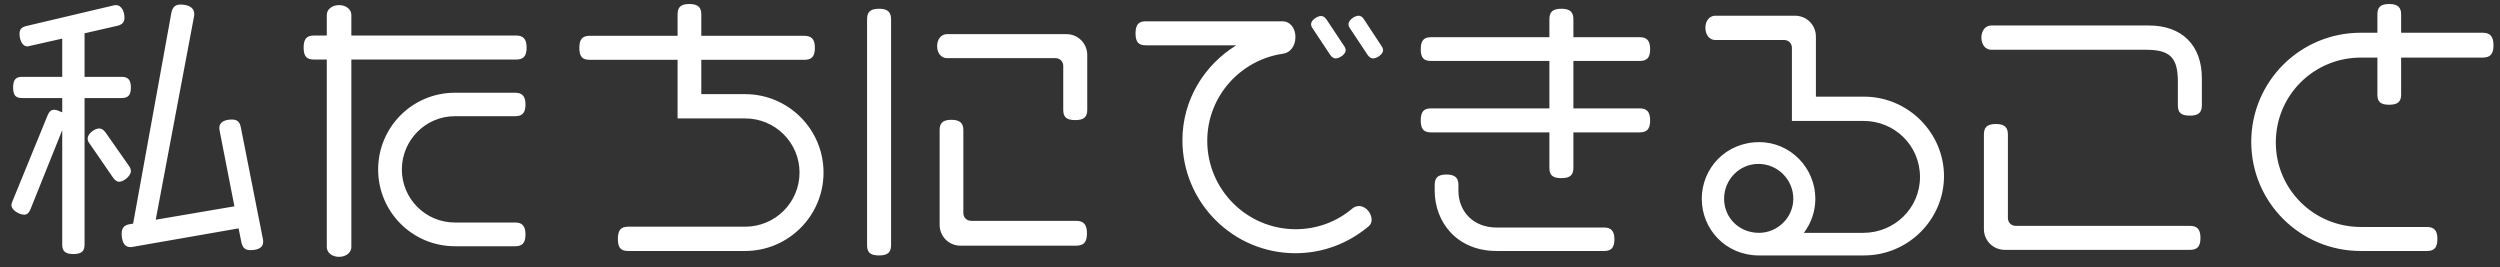 <svg width="215" height="23" viewBox="0 0 215 23" fill="none" xmlns="http://www.w3.org/2000/svg">
<rect x="0" y="0" width="215" height="23" fill="#333333" stroke="none"/>
<path d="M22.632 20.792C22.632 21.392 22.008 21.512 21.528 21.512C21.048 21.512 20.856 21.272 20.76 20.84L20.52 19.64L11.448 21.224C11.352 21.248 11.28 21.248 11.208 21.248C10.584 21.248 10.464 20.576 10.464 20.072C10.464 19.592 10.704 19.352 11.16 19.28L11.448 19.232L14.736 1.112C14.832 0.632 15.048 0.392 15.528 0.392C16.056 0.392 16.704 0.56 16.704 1.208C16.704 1.28 16.704 1.352 16.68 1.448L13.392 18.896L20.16 17.744L18.888 11.24C18.864 11.144 18.864 11.072 18.864 11C18.864 10.424 19.464 10.28 19.944 10.28C20.424 10.28 20.616 10.496 20.712 10.952L22.608 20.552C22.632 20.648 22.632 20.72 22.632 20.792ZM11.256 14.72C11.256 15.128 10.632 15.632 10.248 15.632C10.056 15.632 9.864 15.488 9.72 15.272L7.704 12.344C7.584 12.2 7.536 12.056 7.536 11.912C7.536 11.504 8.136 11.048 8.52 11.048C8.736 11.048 8.904 11.168 9.072 11.384L11.088 14.264C11.208 14.432 11.256 14.576 11.256 14.72ZM11.256 7.52C11.256 8.216 10.992 8.432 10.464 8.432H7.272V21.032C7.272 21.584 7.032 21.848 6.312 21.848C5.592 21.848 5.352 21.584 5.352 21.032V11.192L2.616 18.008C2.496 18.296 2.328 18.464 2.088 18.464C1.68 18.464 0.984 18.08 0.984 17.648C0.984 17.528 1.032 17.408 1.08 17.288L4.104 9.896C4.224 9.608 4.392 9.44 4.656 9.44C4.92 9.44 5.112 9.584 5.352 9.656V8.432H1.896C1.368 8.432 1.128 8.216 1.128 7.52C1.128 6.848 1.368 6.608 1.896 6.608H5.352V3.32L2.376 3.992C1.848 3.992 1.68 3.32 1.68 2.912C1.68 2.504 1.872 2.336 2.256 2.24L9.672 0.488C9.768 0.464 9.864 0.44 9.96 0.44C10.512 0.44 10.704 1.088 10.704 1.52C10.704 1.928 10.488 2.12 10.104 2.216L7.272 2.864V6.608H10.464C10.992 6.608 11.256 6.848 11.256 7.52ZM45.288 4.088C45.288 4.88 44.976 5.12 44.376 5.12H30.216V21.248C30.216 21.704 29.784 22.088 29.16 22.088C28.536 22.088 28.104 21.704 28.104 21.248V5.12H27C26.4 5.12 26.112 4.88 26.112 4.088C26.112 3.32 26.4 3.056 27 3.056H28.104V1.28C28.104 0.824 28.536 0.44 29.16 0.44C29.784 0.44 30.216 0.824 30.216 1.28V3.056H44.376C44.976 3.056 45.288 3.32 45.288 4.088ZM45.192 20.168C45.192 20.936 44.88 21.176 44.304 21.176H39.12C35.472 21.176 32.52 18.224 32.52 14.576C32.52 10.928 35.472 7.976 39.12 7.976H44.304C44.88 7.976 45.192 8.24 45.192 8.984C45.192 9.752 44.88 9.992 44.304 9.992H39.12C36.6 9.992 34.56 12.056 34.56 14.576C34.56 17.096 36.6 19.136 39.12 19.136H44.304C44.88 19.136 45.192 19.4 45.192 20.168ZM70.824 14.84C70.824 18.56 67.8 21.584 64.08 21.584H54.024C53.424 21.584 53.136 21.344 53.136 20.552C53.136 19.76 53.424 19.496 54.024 19.496H64.08C66.672 19.496 68.76 17.408 68.76 14.84C68.76 12.272 66.672 10.184 64.08 10.184H58.272V5.144H50.712C50.112 5.144 49.824 4.904 49.824 4.112C49.824 3.344 50.112 3.08 50.712 3.08H58.272V1.232C58.272 0.656 58.512 0.344 59.28 0.344C60.048 0.344 60.312 0.656 60.312 1.232V3.08H69.168C69.768 3.08 70.08 3.344 70.08 4.112C70.08 4.904 69.768 5.144 69.168 5.144H60.312V8.096H64.08C67.8 8.096 70.824 11.12 70.824 14.84ZM93.504 9.44C93.504 10.04 93.24 10.328 92.472 10.328C91.68 10.328 91.44 10.04 91.44 9.44V5.672C91.44 5.288 91.152 5 90.768 5H81.432C80.976 5 80.592 4.592 80.592 3.968C80.592 3.344 80.976 2.936 81.432 2.936H91.704C92.712 2.936 93.504 3.728 93.504 4.736V9.44ZM93.48 20.072C93.48 20.864 93.168 21.128 92.544 21.128H82.608C81.6 21.128 80.808 20.336 80.808 19.328V11.192C80.808 10.616 81.048 10.304 81.816 10.304C82.584 10.304 82.848 10.616 82.848 11.192V18.32C82.848 18.704 83.136 18.992 83.52 18.992H92.544C93.168 18.992 93.48 19.28 93.48 20.072ZM76.632 21.08C76.632 21.68 76.368 21.968 75.6 21.968C74.808 21.968 74.568 21.68 74.568 21.08V1.664C74.568 1.064 74.808 0.752 75.6 0.752C76.368 0.752 76.632 1.064 76.632 1.664V21.08ZM118.944 4.328C118.944 4.664 118.416 5.024 118.08 5.024C117.912 5.024 117.768 4.928 117.624 4.736L116.112 2.456C116.016 2.336 115.968 2.192 115.968 2.072C115.968 1.736 116.496 1.352 116.832 1.352C117 1.352 117.168 1.448 117.288 1.64L118.8 3.944C118.896 4.064 118.944 4.208 118.944 4.328ZM115.728 4.328C115.728 4.664 115.2 5.024 114.864 5.024C114.696 5.024 114.552 4.928 114.408 4.736L112.896 2.456C112.8 2.336 112.752 2.192 112.752 2.072C112.752 1.736 113.28 1.376 113.616 1.376C113.784 1.376 113.928 1.472 114.072 1.664L115.584 3.944C115.68 4.064 115.728 4.208 115.728 4.328ZM117.96 18.896C117.96 19.112 117.888 19.304 117.72 19.448C116.016 20.888 113.832 21.776 111.408 21.776C106.032 21.776 101.688 17.408 101.688 12.056C101.688 8.576 103.584 5.576 106.32 3.896H98.544C97.944 3.896 97.656 3.656 97.656 2.864C97.656 2.096 97.944 1.832 98.544 1.832H110.328C110.904 1.832 111.408 2.384 111.408 3.176C111.408 3.992 110.928 4.544 110.352 4.616C106.68 5.144 103.824 8.288 103.824 12.104C103.824 16.304 107.232 19.712 111.432 19.712C113.304 19.712 115.008 19.04 116.328 17.912C116.472 17.792 116.664 17.72 116.88 17.72C117.456 17.72 117.96 18.32 117.96 18.896ZM141.912 10.352C141.912 11.144 141.6 11.384 141 11.384H135.312V14.432C135.312 15.032 135.048 15.32 134.28 15.32C133.488 15.32 133.248 15.032 133.248 14.432V11.384H123.072C122.472 11.384 122.184 11.144 122.184 10.352C122.184 9.584 122.472 9.32 123.072 9.32H133.248V5.24H123.048C122.472 5.24 122.184 5 122.184 4.232C122.184 3.464 122.472 3.2 123.048 3.2H133.248V1.664C133.248 1.064 133.488 0.752 134.28 0.752C135.048 0.752 135.312 1.064 135.312 1.664V3.2H141.024C141.6 3.2 141.912 3.464 141.912 4.232C141.912 5 141.6 5.24 141.024 5.24H135.312V9.32H141C141.6 9.32 141.912 9.584 141.912 10.352ZM138.84 20.576C138.84 21.344 138.528 21.584 137.952 21.584H128.712C125.28 21.584 123.384 19.088 123.384 16.4V15.896C123.384 15.32 123.624 15.008 124.392 15.008C125.16 15.008 125.424 15.32 125.424 15.896V16.4C125.424 18.152 126.672 19.568 128.712 19.568H137.952C138.528 19.568 138.84 19.832 138.84 20.576ZM167.184 15.152C167.184 18.848 164.136 21.968 160.296 21.968H151.272C148.416 21.968 146.352 19.712 146.352 17.096C146.352 14.48 148.416 12.224 151.296 12.224C154.008 12.224 156.12 14.48 156.12 17.096C156.12 18.176 155.76 19.184 155.136 20.024H160.248C162.936 20.024 165.12 17.888 165.12 15.224C165.12 12.512 162.936 10.4 160.272 10.4H154.104V4.112C154.104 3.728 153.816 3.44 153.432 3.44H147.504C147.048 3.44 146.664 3.032 146.664 2.384C146.664 1.76 147.048 1.352 147.504 1.352H154.368C155.376 1.352 156.168 2.144 156.168 3.152V8.312H160.296C164.136 8.312 167.184 11.456 167.184 15.152ZM154.224 17.096C154.224 15.44 152.88 14.096 151.224 14.096C149.592 14.096 148.272 15.44 148.272 17.096C148.272 18.728 149.568 20.024 151.272 20.024C152.88 20.024 154.224 18.704 154.224 17.096ZM189.36 9.056C189.36 9.656 189.096 9.944 188.328 9.944C187.536 9.944 187.296 9.656 187.296 9.056V7.016C187.296 4.952 186.624 4.28 184.56 4.28H171.24C170.784 4.28 170.4 3.872 170.4 3.224C170.4 2.6 170.784 2.192 171.24 2.192H184.8C187.656 2.192 189.36 3.896 189.36 6.728V9.056ZM189.24 20.456C189.24 21.248 188.928 21.488 188.328 21.488H172.416C171.408 21.488 170.616 20.696 170.616 19.688V11.576C170.616 10.976 170.856 10.664 171.648 10.664C172.416 10.664 172.68 10.976 172.68 11.576V18.752C172.68 19.136 172.968 19.424 173.352 19.424H188.328C188.928 19.424 189.24 19.688 189.24 20.456ZM214.44 3.896C214.44 4.688 214.128 4.952 213.504 4.952H206.496V8.144C206.496 8.72 206.232 9.008 205.464 9.008C204.696 9.008 204.456 8.72 204.456 8.144V4.952H203.04C198.984 4.952 195.72 8.192 195.72 12.248C195.72 16.28 198.984 19.52 203.04 19.52H208.704C209.304 19.52 209.616 19.784 209.616 20.552C209.616 21.344 209.304 21.584 208.704 21.584H203.016C197.832 21.584 193.608 17.408 193.608 12.2C193.608 7.016 197.808 2.816 203.016 2.816H204.456V1.232C204.456 0.656 204.696 0.344 205.464 0.344C206.232 0.344 206.496 0.656 206.496 1.232V2.816H213.504C214.128 2.816 214.44 3.104 214.44 3.896Z" fill="white"/>
</svg>
